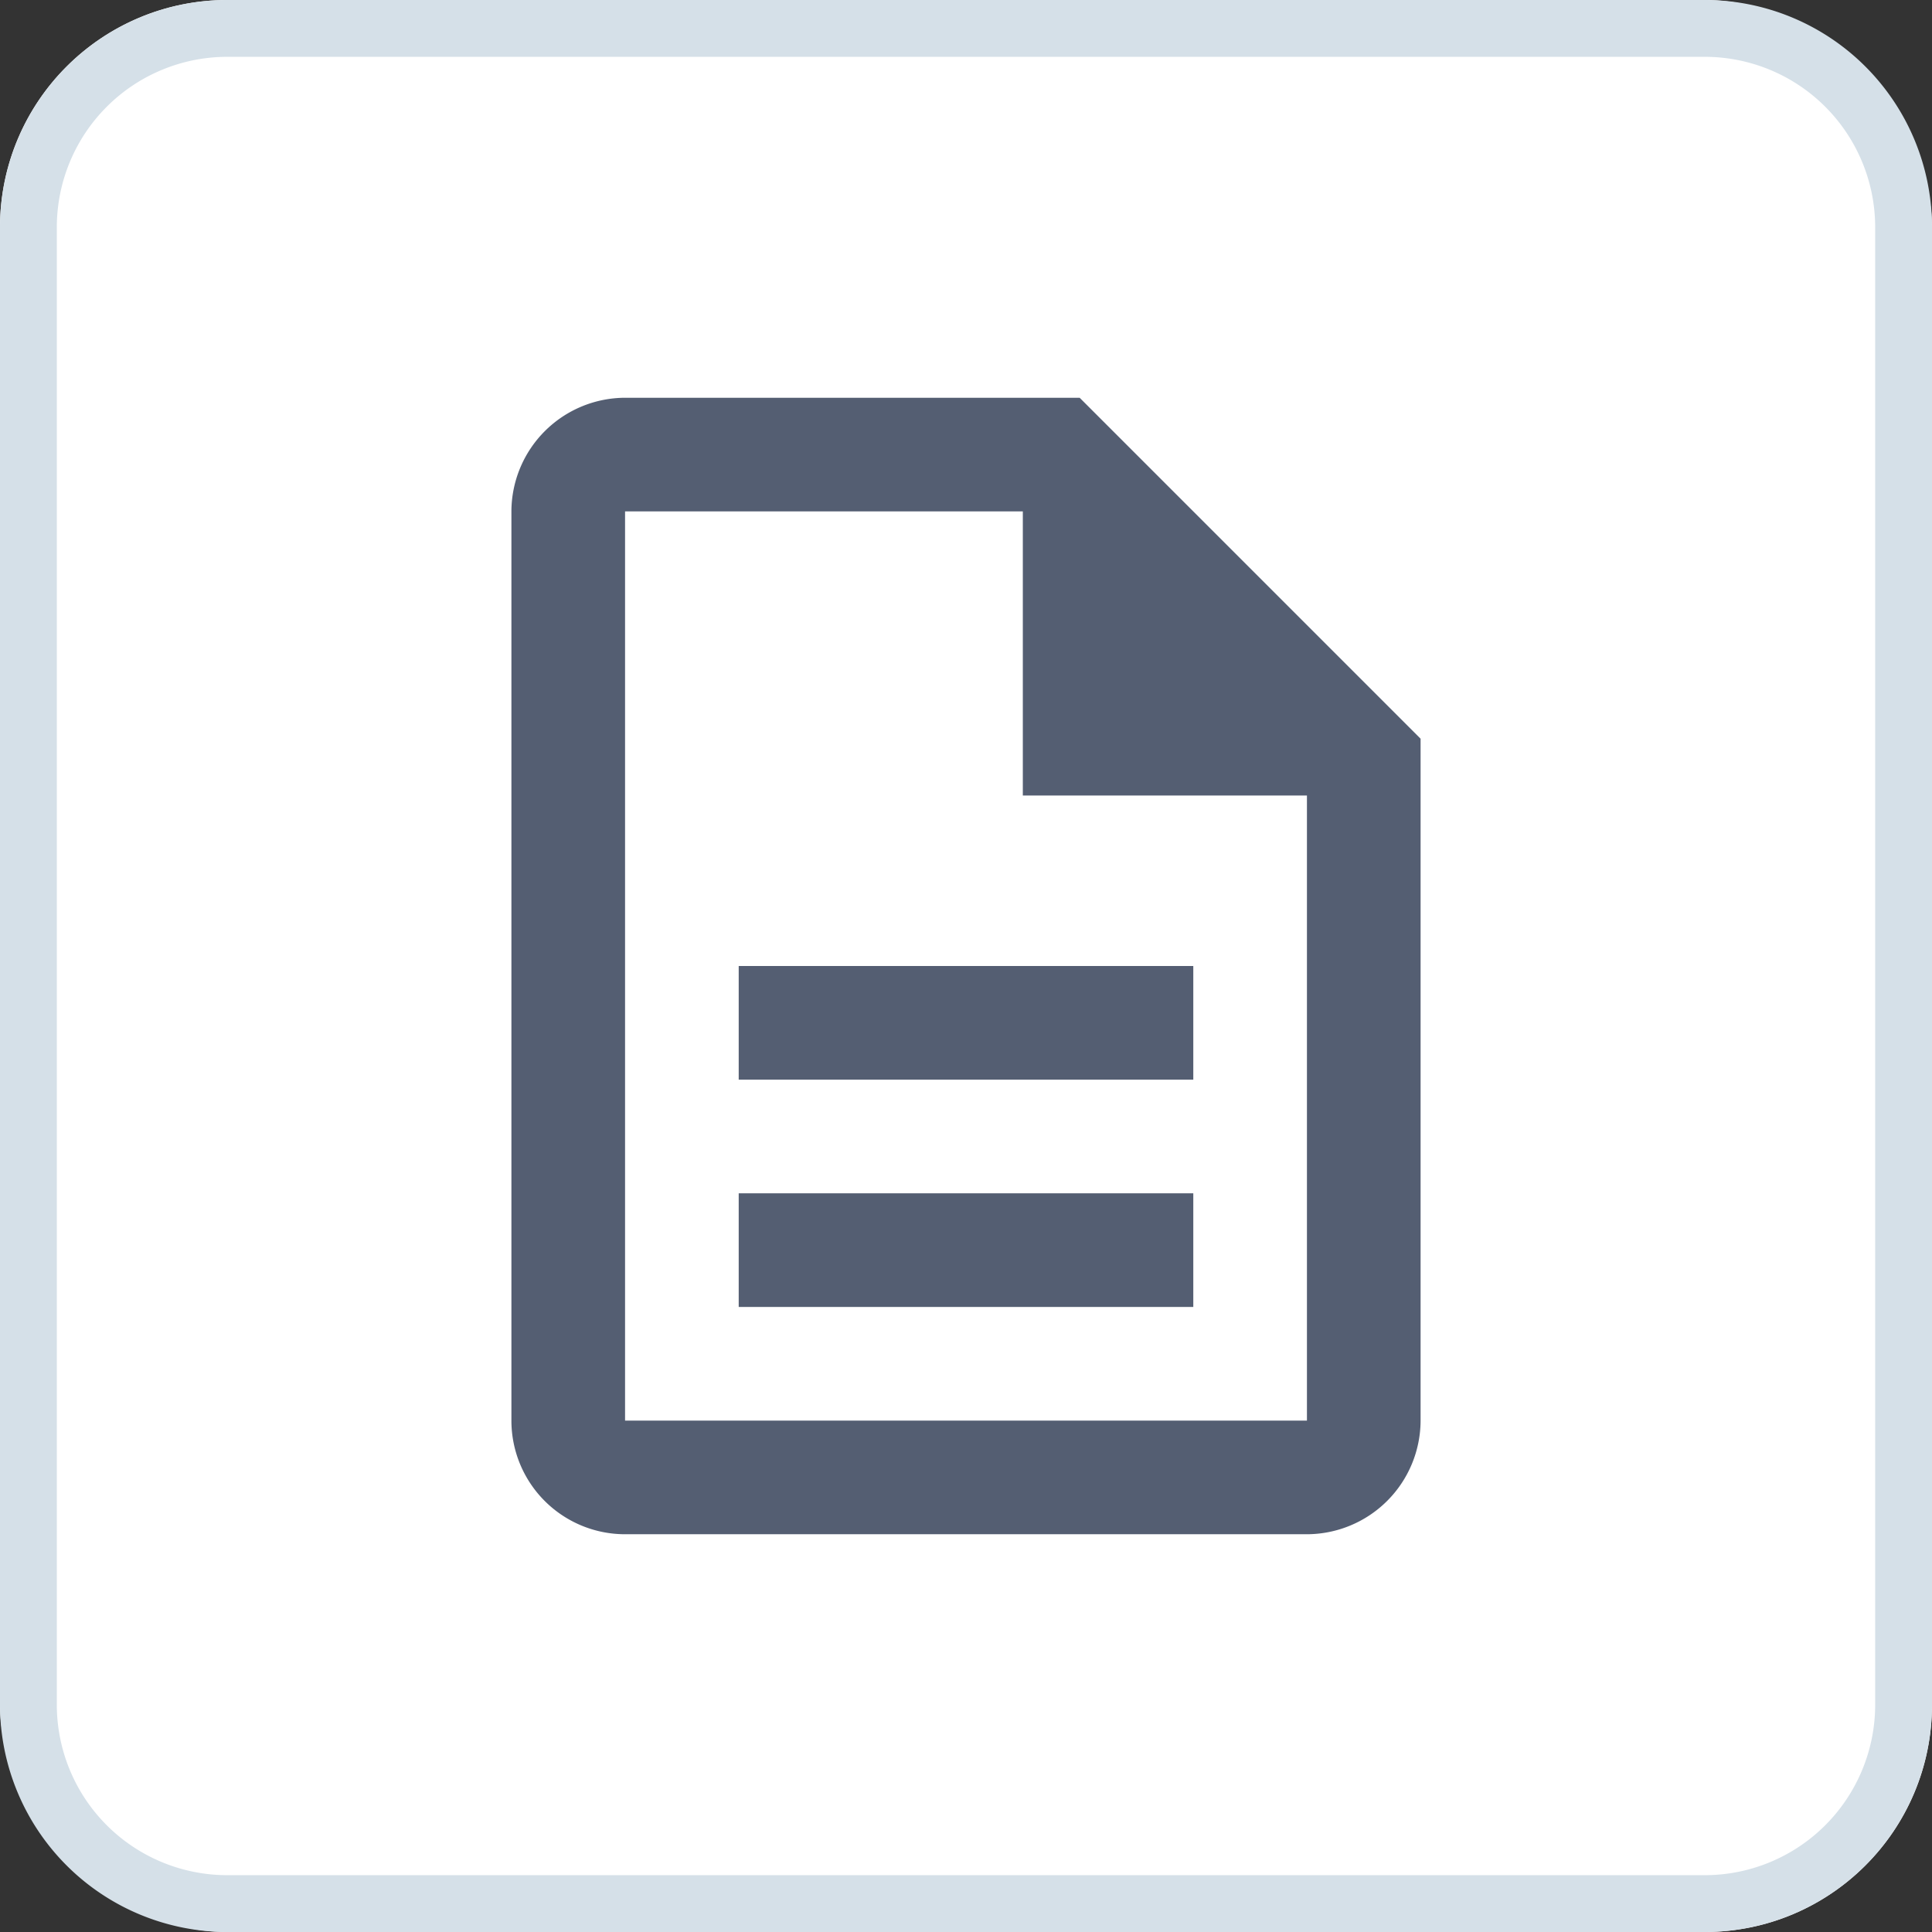 <svg xmlns="http://www.w3.org/2000/svg" width="34" height="34" viewBox="0 0 34 34"><rect x="0" y="0" width="34" height="34" fill="#333333" stroke="none"/><g transform="translate(19579 17839)"><rect width="34" height="34" rx="4" transform="translate(-19579 -17839)" fill="#fff"/><path d="M4,1A3,3,0,0,0,1,4V30a3,3,0,0,0,3,3H30a3,3,0,0,0,3-3V4a3,3,0,0,0-3-3H4M4,0H30a4,4,0,0,1,4,4V30a4,4,0,0,1-4,4H4a4,4,0,0,1-4-4V4A4,4,0,0,1,4,0Z" transform="translate(-19579 -17839)" fill="#d5e0e8"/><g transform="translate(-19574 -17834)"><path d="M0,0H24V24H0Z" fill="none"/><path d="M8,16h8v2H8Zm0-4h8v2H8ZM14,2H6A2.006,2.006,0,0,0,4,4V20a2,2,0,0,0,1.99,2H18a2.006,2.006,0,0,0,2-2V8Zm4,18H6V4h7V9h5Z" fill="#545e72"/></g></g></svg>